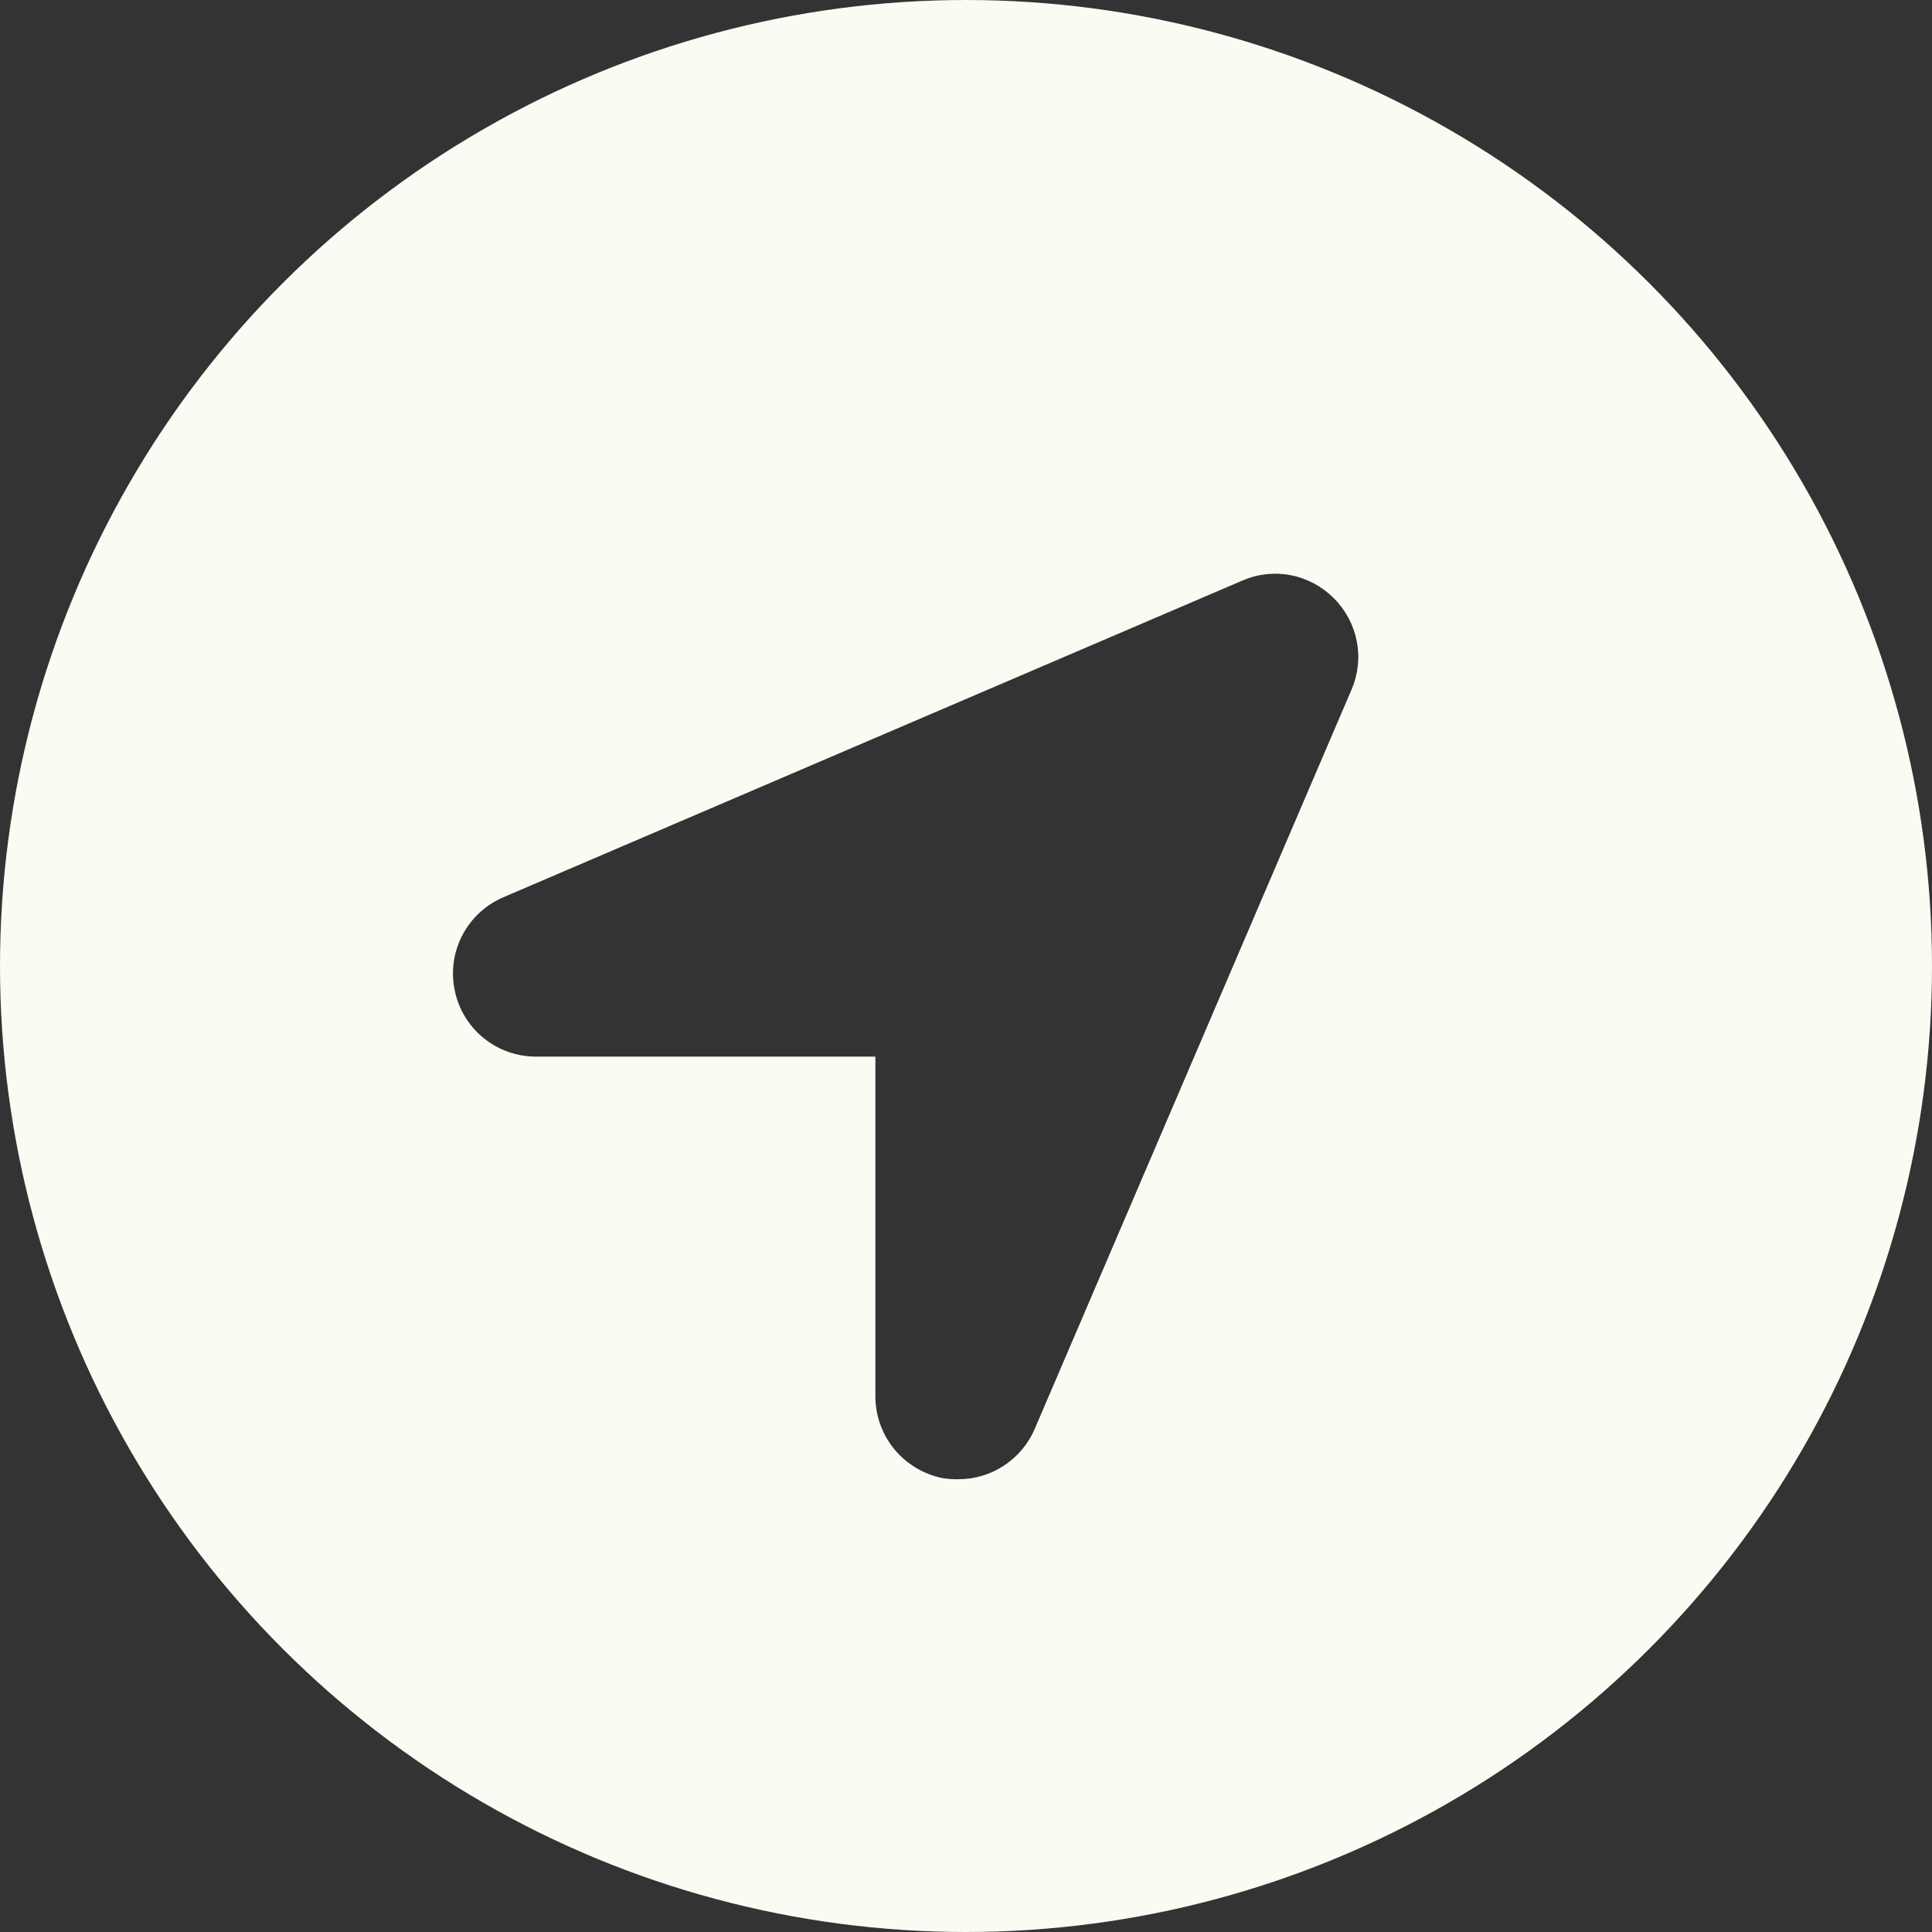 <svg width="20" height="20" viewBox="0 0 20 20" fill="none" xmlns="http://www.w3.org/2000/svg">
<rect x="0" y="0" width="20" height="20" fill="#333333" stroke="none"/>
<path d="M10 20C11.755 20 13.479 19.538 15 18.66C16.52 17.782 17.782 16.52 18.66 15C19.537 13.48 20 11.755 20 10C20 8.245 19.537 6.52 18.66 5C17.782 3.48 16.52 2.217 15 1.34C13.479 0.462 11.755 4.45922e-05 10 0C8.244 4.45922e-05 6.52 0.462 5 1.34C3.48 2.217 2.217 3.48 1.34 5C0.462 6.52 0 8.245 0 10C0 11.755 0.462 13.48 1.34 15C2.217 16.52 3.48 17.782 5 18.66C6.52 19.538 8.244 20 10 20ZM13.992 7.137L10.711 14.793C10.645 14.947 10.534 15.079 10.394 15.171C10.254 15.264 10.09 15.313 9.922 15.313C9.864 15.314 9.807 15.31 9.75 15.3C9.556 15.259 9.382 15.153 9.256 15C9.131 14.846 9.062 14.654 9.062 14.456V10.938H5.547C5.349 10.938 5.157 10.869 5.004 10.744C4.851 10.619 4.746 10.445 4.707 10.251C4.667 10.058 4.695 9.857 4.786 9.682C4.877 9.507 5.026 9.368 5.207 9.29L12.863 6.009C13.021 5.941 13.195 5.922 13.364 5.955C13.532 5.988 13.687 6.071 13.808 6.193C13.93 6.314 14.012 6.469 14.045 6.637C14.078 6.806 14.059 6.979 13.992 7.137Z" fill="#FBFBF3"/>
</svg>
